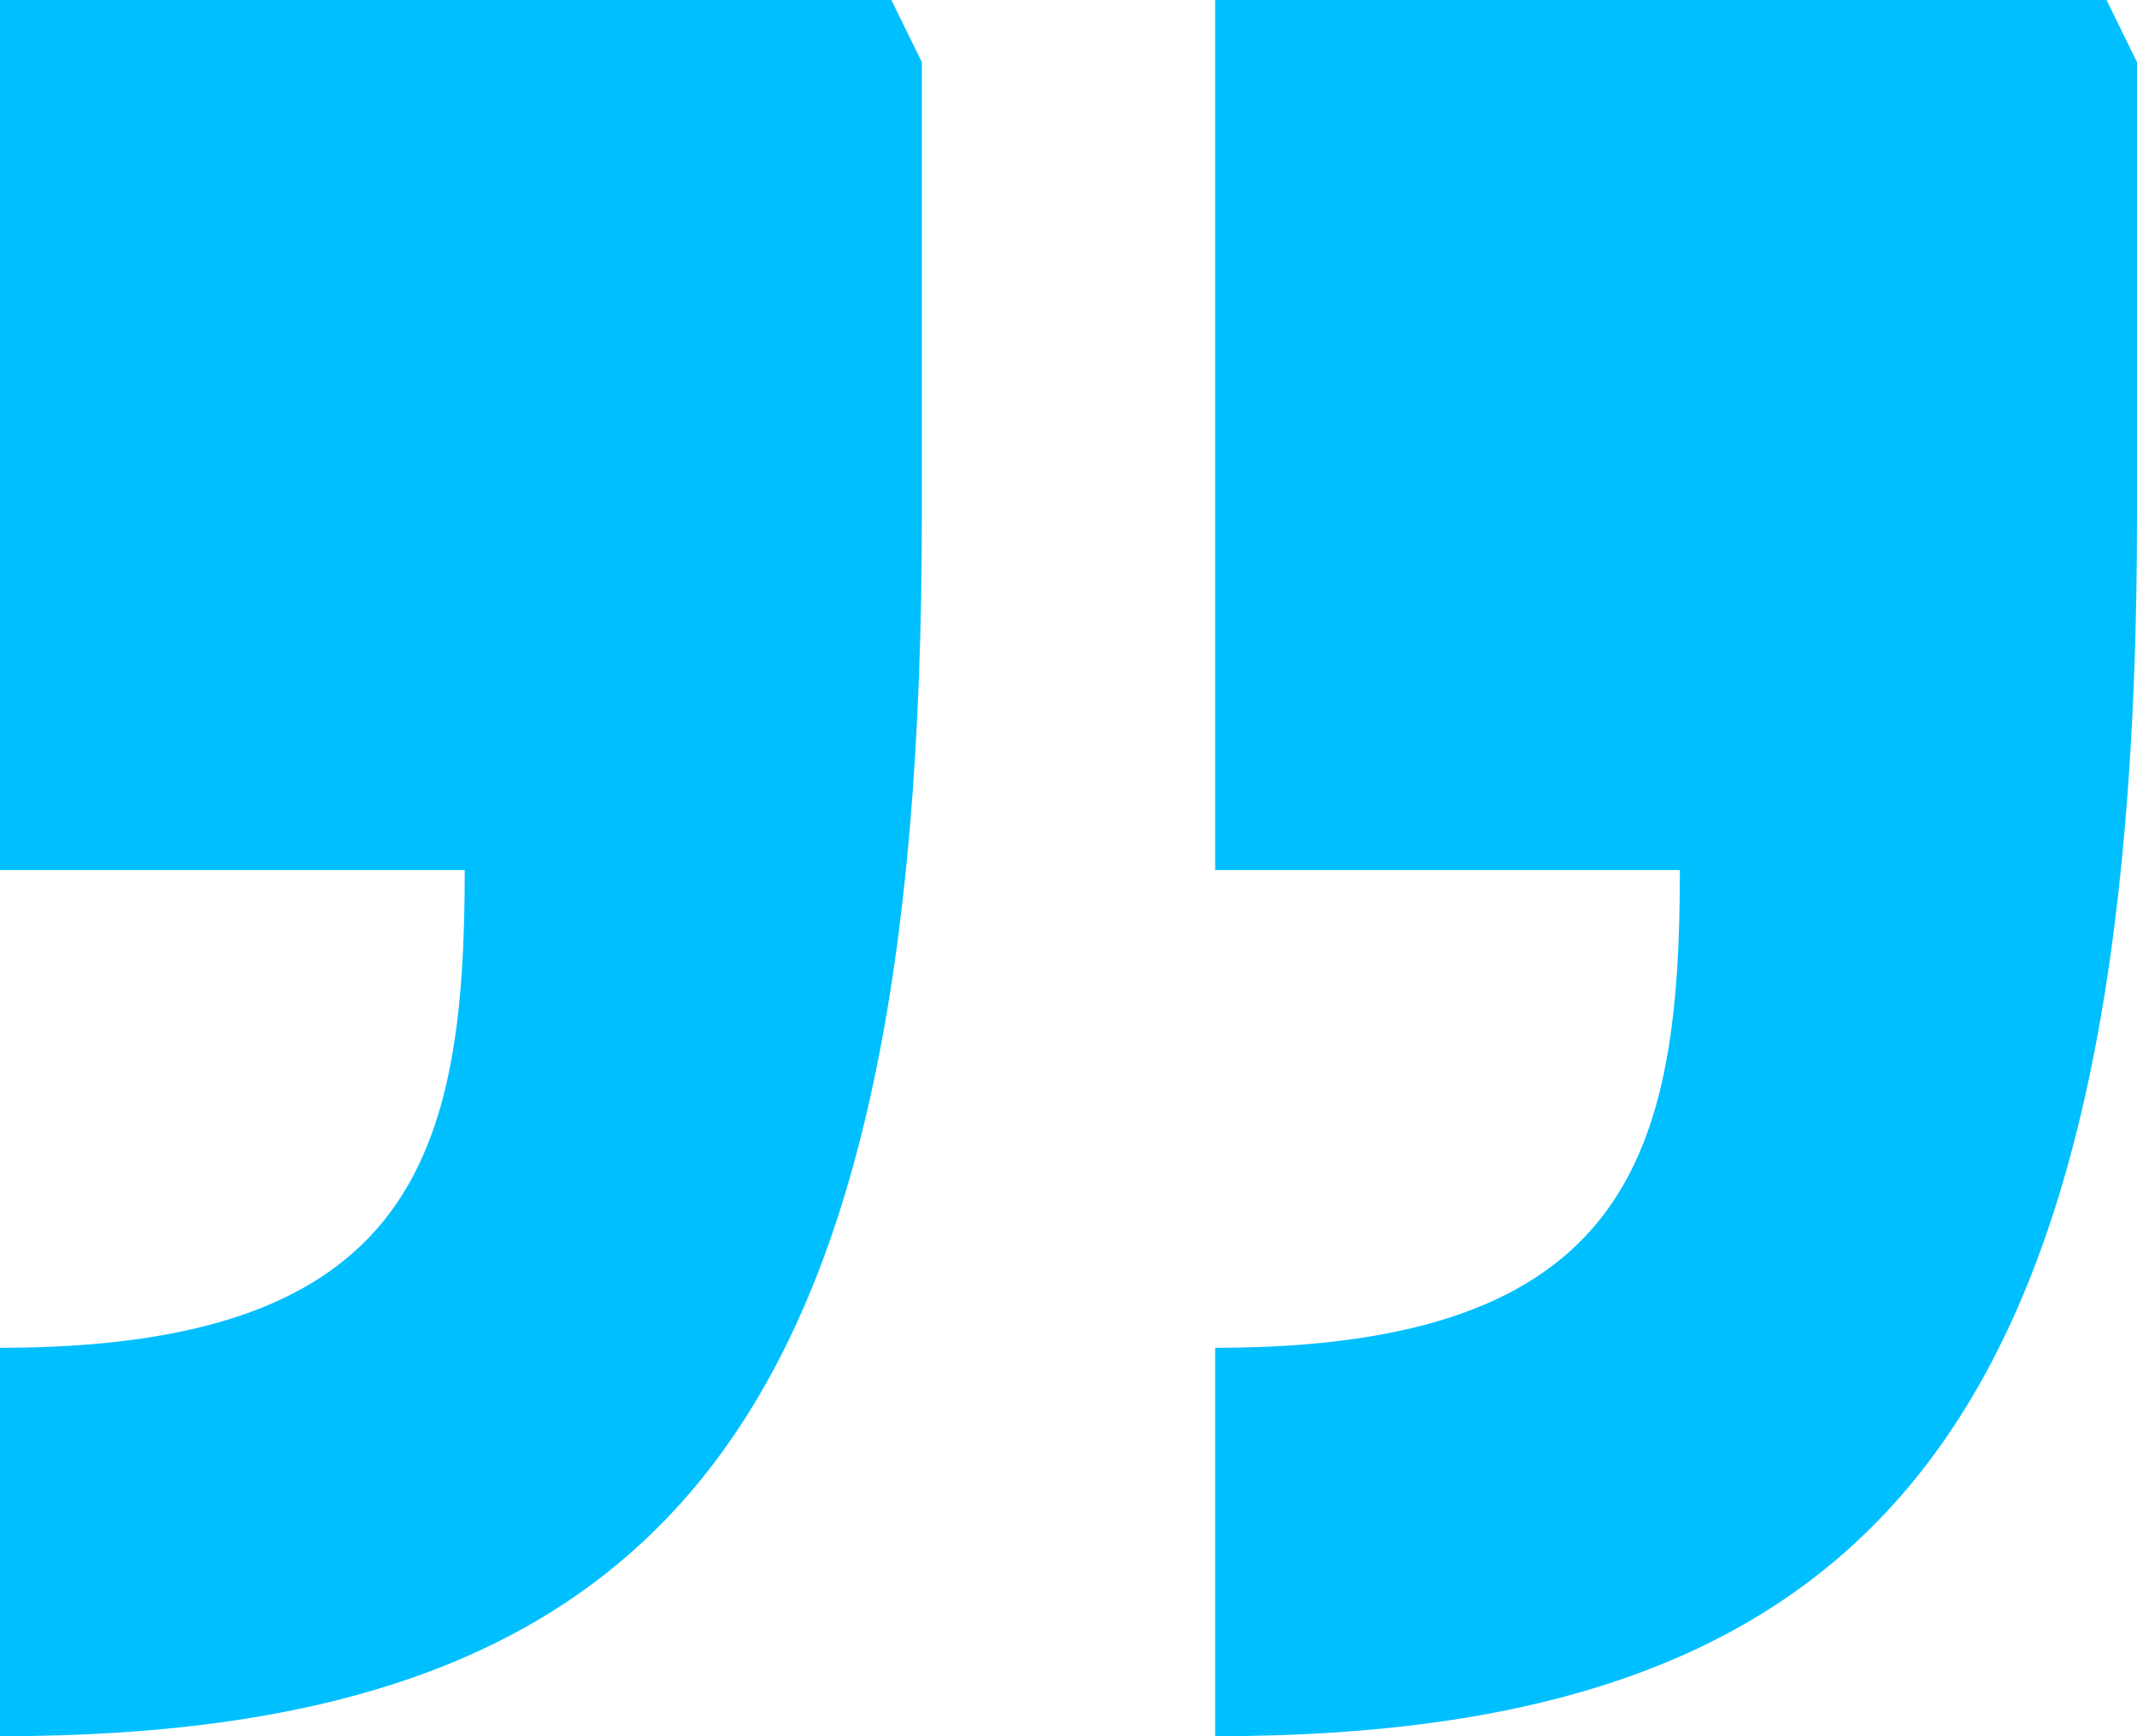 <svg width="64" height="52" viewBox="0 0 64 52" fill="none" xmlns="http://www.w3.org/2000/svg">
<path d="M36.392 52V40.367C48.827 40.367 50.31 34.55 50.31 26.058H36.392V0H63.087L64 1.861V15.472C64 42.228 56.585 52 36.392 52ZM0 52V40.367C12.435 40.367 13.918 34.55 13.918 26.058H0V0H26.695L27.608 1.861V15.472C27.608 42.228 20.307 52 0 52Z" fill="#00BFFF"/>
</svg>

